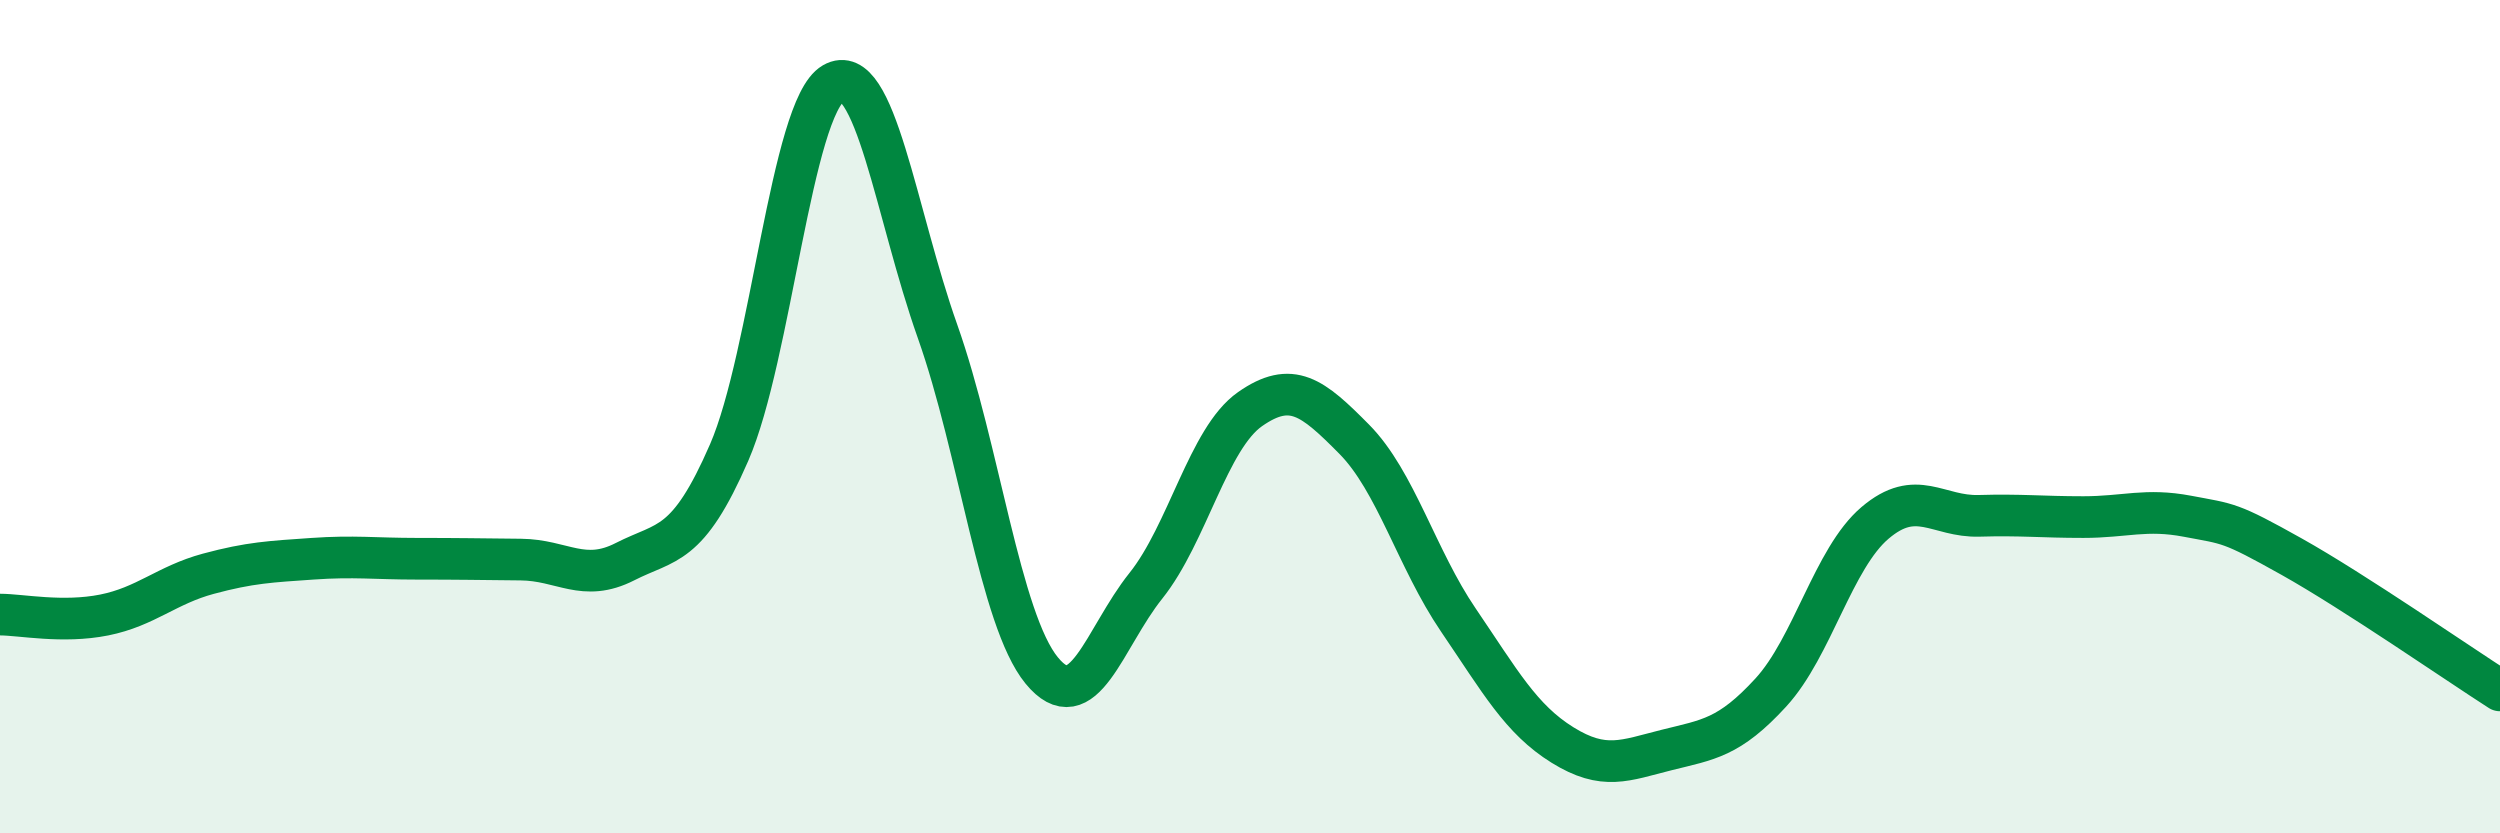 
    <svg width="60" height="20" viewBox="0 0 60 20" xmlns="http://www.w3.org/2000/svg">
      <path
        d="M 0,14.75 C 0.5,14.75 1.5,14.96 2.5,14.76 C 3.5,14.56 4,14.04 5,13.77 C 6,13.5 6.5,13.48 7.5,13.41 C 8.5,13.34 9,13.41 10,13.41 C 11,13.41 11.5,13.42 12.5,13.43 C 13.5,13.44 14,13.99 15,13.48 C 16,12.97 16.5,13.16 17.5,10.86 C 18.5,8.56 19,2.58 20,2 C 21,1.42 21.5,5.13 22.5,7.95 C 23.5,10.77 24,14.87 25,16.09 C 26,17.31 26.5,15.31 27.5,14.06 C 28.5,12.81 29,10.52 30,9.82 C 31,9.12 31.5,9.53 32.5,10.54 C 33.5,11.55 34,13.41 35,14.88 C 36,16.35 36.5,17.26 37.5,17.88 C 38.5,18.5 39,18.25 40,18 C 41,17.75 41.5,17.71 42.5,16.62 C 43.5,15.53 44,13.4 45,12.55 C 46,11.7 46.5,12.41 47.5,12.38 C 48.5,12.35 49,12.41 50,12.41 C 51,12.41 51.5,12.2 52.5,12.39 C 53.5,12.58 53.5,12.52 55,13.36 C 56.5,14.2 59,15.93 60,16.57L60 20L0 20Z"
        fill="#008740"
        opacity="0.1"
        stroke-linecap="round"
        stroke-linejoin="round"
      />
      <path
        d="M 0,14.75 C 0.5,14.75 1.5,14.96 2.5,14.76 C 3.5,14.56 4,14.04 5,13.77 C 6,13.5 6.5,13.48 7.5,13.41 C 8.5,13.34 9,13.41 10,13.41 C 11,13.41 11.5,13.42 12.5,13.43 C 13.5,13.44 14,13.99 15,13.48 C 16,12.97 16.5,13.16 17.5,10.86 C 18.5,8.56 19,2.58 20,2 C 21,1.42 21.5,5.13 22.5,7.95 C 23.5,10.77 24,14.87 25,16.09 C 26,17.31 26.5,15.31 27.5,14.06 C 28.5,12.81 29,10.52 30,9.82 C 31,9.12 31.5,9.53 32.5,10.54 C 33.5,11.55 34,13.41 35,14.88 C 36,16.35 36.5,17.26 37.5,17.88 C 38.5,18.5 39,18.25 40,18 C 41,17.75 41.5,17.71 42.5,16.62 C 43.5,15.53 44,13.4 45,12.55 C 46,11.7 46.5,12.41 47.5,12.38 C 48.5,12.35 49,12.41 50,12.41 C 51,12.41 51.5,12.2 52.5,12.39 C 53.5,12.58 53.5,12.52 55,13.36 C 56.5,14.2 59,15.93 60,16.57"
        stroke="#008740"
        stroke-width="1"
        fill="none"
        stroke-linecap="round"
        stroke-linejoin="round"
      />
    </svg>
  